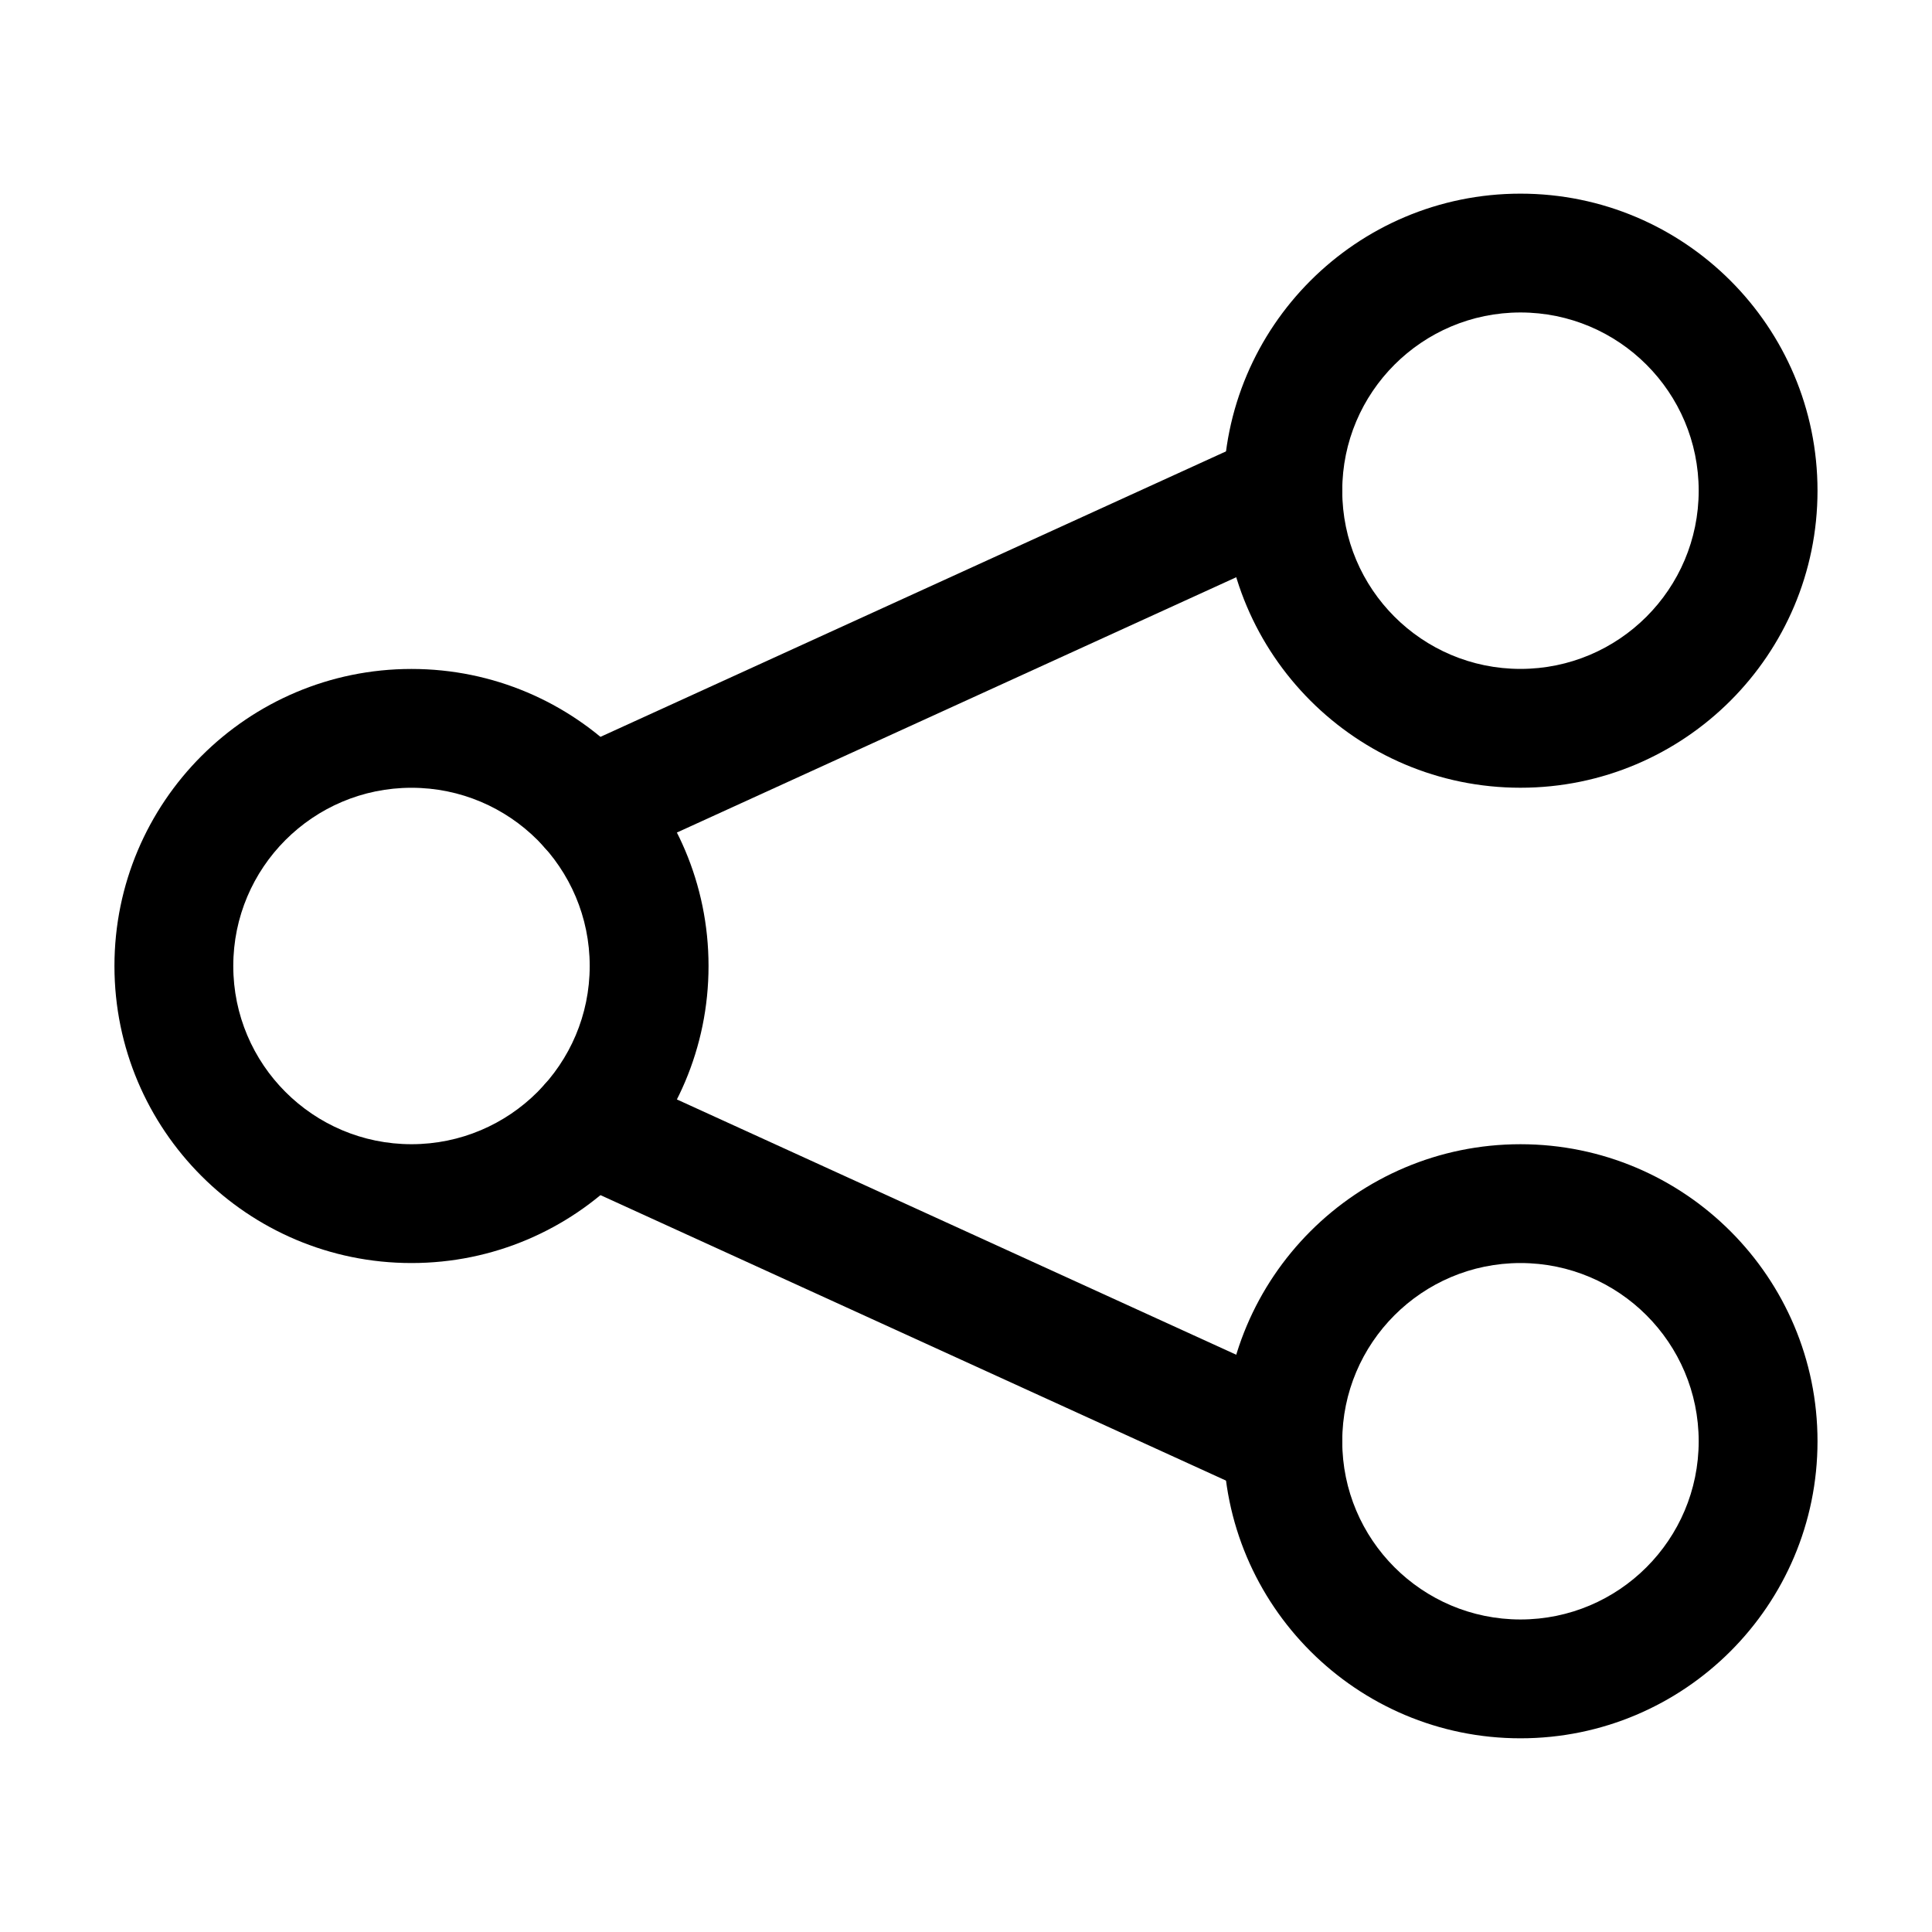 <?xml version="1.0" encoding="UTF-8"?>
<!-- Uploaded to: ICON Repo, www.svgrepo.com, Generator: ICON Repo Mixer Tools -->
<svg fill="#000000" width="800px" height="800px" version="1.1" viewBox="144 144 512 512" xmlns="http://www.w3.org/2000/svg">
 <g fill-rule="evenodd">
  <path d="m253.05 321.28c-43.453 0-78.719 35.266-78.719 78.719s35.266 78.719 78.719 78.719c43.453 0 78.719-35.266 78.719-78.719s-35.266-78.719-78.719-78.719zm0 31.488c26.07 0 47.23 21.16 47.23 47.23 0 26.07-21.16 47.23-47.23 47.23-26.07 0-47.23-21.16-47.23-47.23 0-26.07 21.16-47.23 47.23-47.23z"/>
  <path d="m306.52 372.33 183.97-83.969c7.914-3.609 11.398-12.953 7.789-20.844-3.609-7.914-12.953-11.398-20.844-7.789l-184 83.969c-7.914 3.609-11.398 12.953-7.789 20.844 3.609 7.914 12.953 11.398 20.867 7.789z"/>
  <path d="m546.94 447.23c-43.453 0-78.719 35.266-78.719 78.719s35.266 78.719 78.719 78.719 78.719-35.266 78.719-78.719-35.266-78.719-78.719-78.719zm0 31.488c26.07 0 47.23 21.16 47.23 47.23 0 26.07-21.16 47.23-47.23 47.23-26.07 0-47.23-21.16-47.23-47.23 0-26.07 21.16-47.23 47.23-47.23z"/>
  <path d="m546.94 195.32c-43.453 0-78.719 35.266-78.719 78.719s35.266 78.719 78.719 78.719 78.719-35.266 78.719-78.719-35.266-78.719-78.719-78.719zm0 31.488c26.07 0 47.23 21.16 47.23 47.23 0 26.07-21.16 47.23-47.23 47.23-26.07 0-47.23-21.16-47.23-47.23 0-26.07 21.16-47.23 47.23-47.23z"/>
  <path d="m293.44 456.3 184 83.969c7.894 3.609 17.234 0.125 20.844-7.789 3.609-7.894 0.125-17.234-7.789-20.844l-183.97-83.969c-7.914-3.609-17.254-0.125-20.867 7.789-3.609 7.894-0.125 17.234 7.789 20.844z"/>
 </g>
</svg>